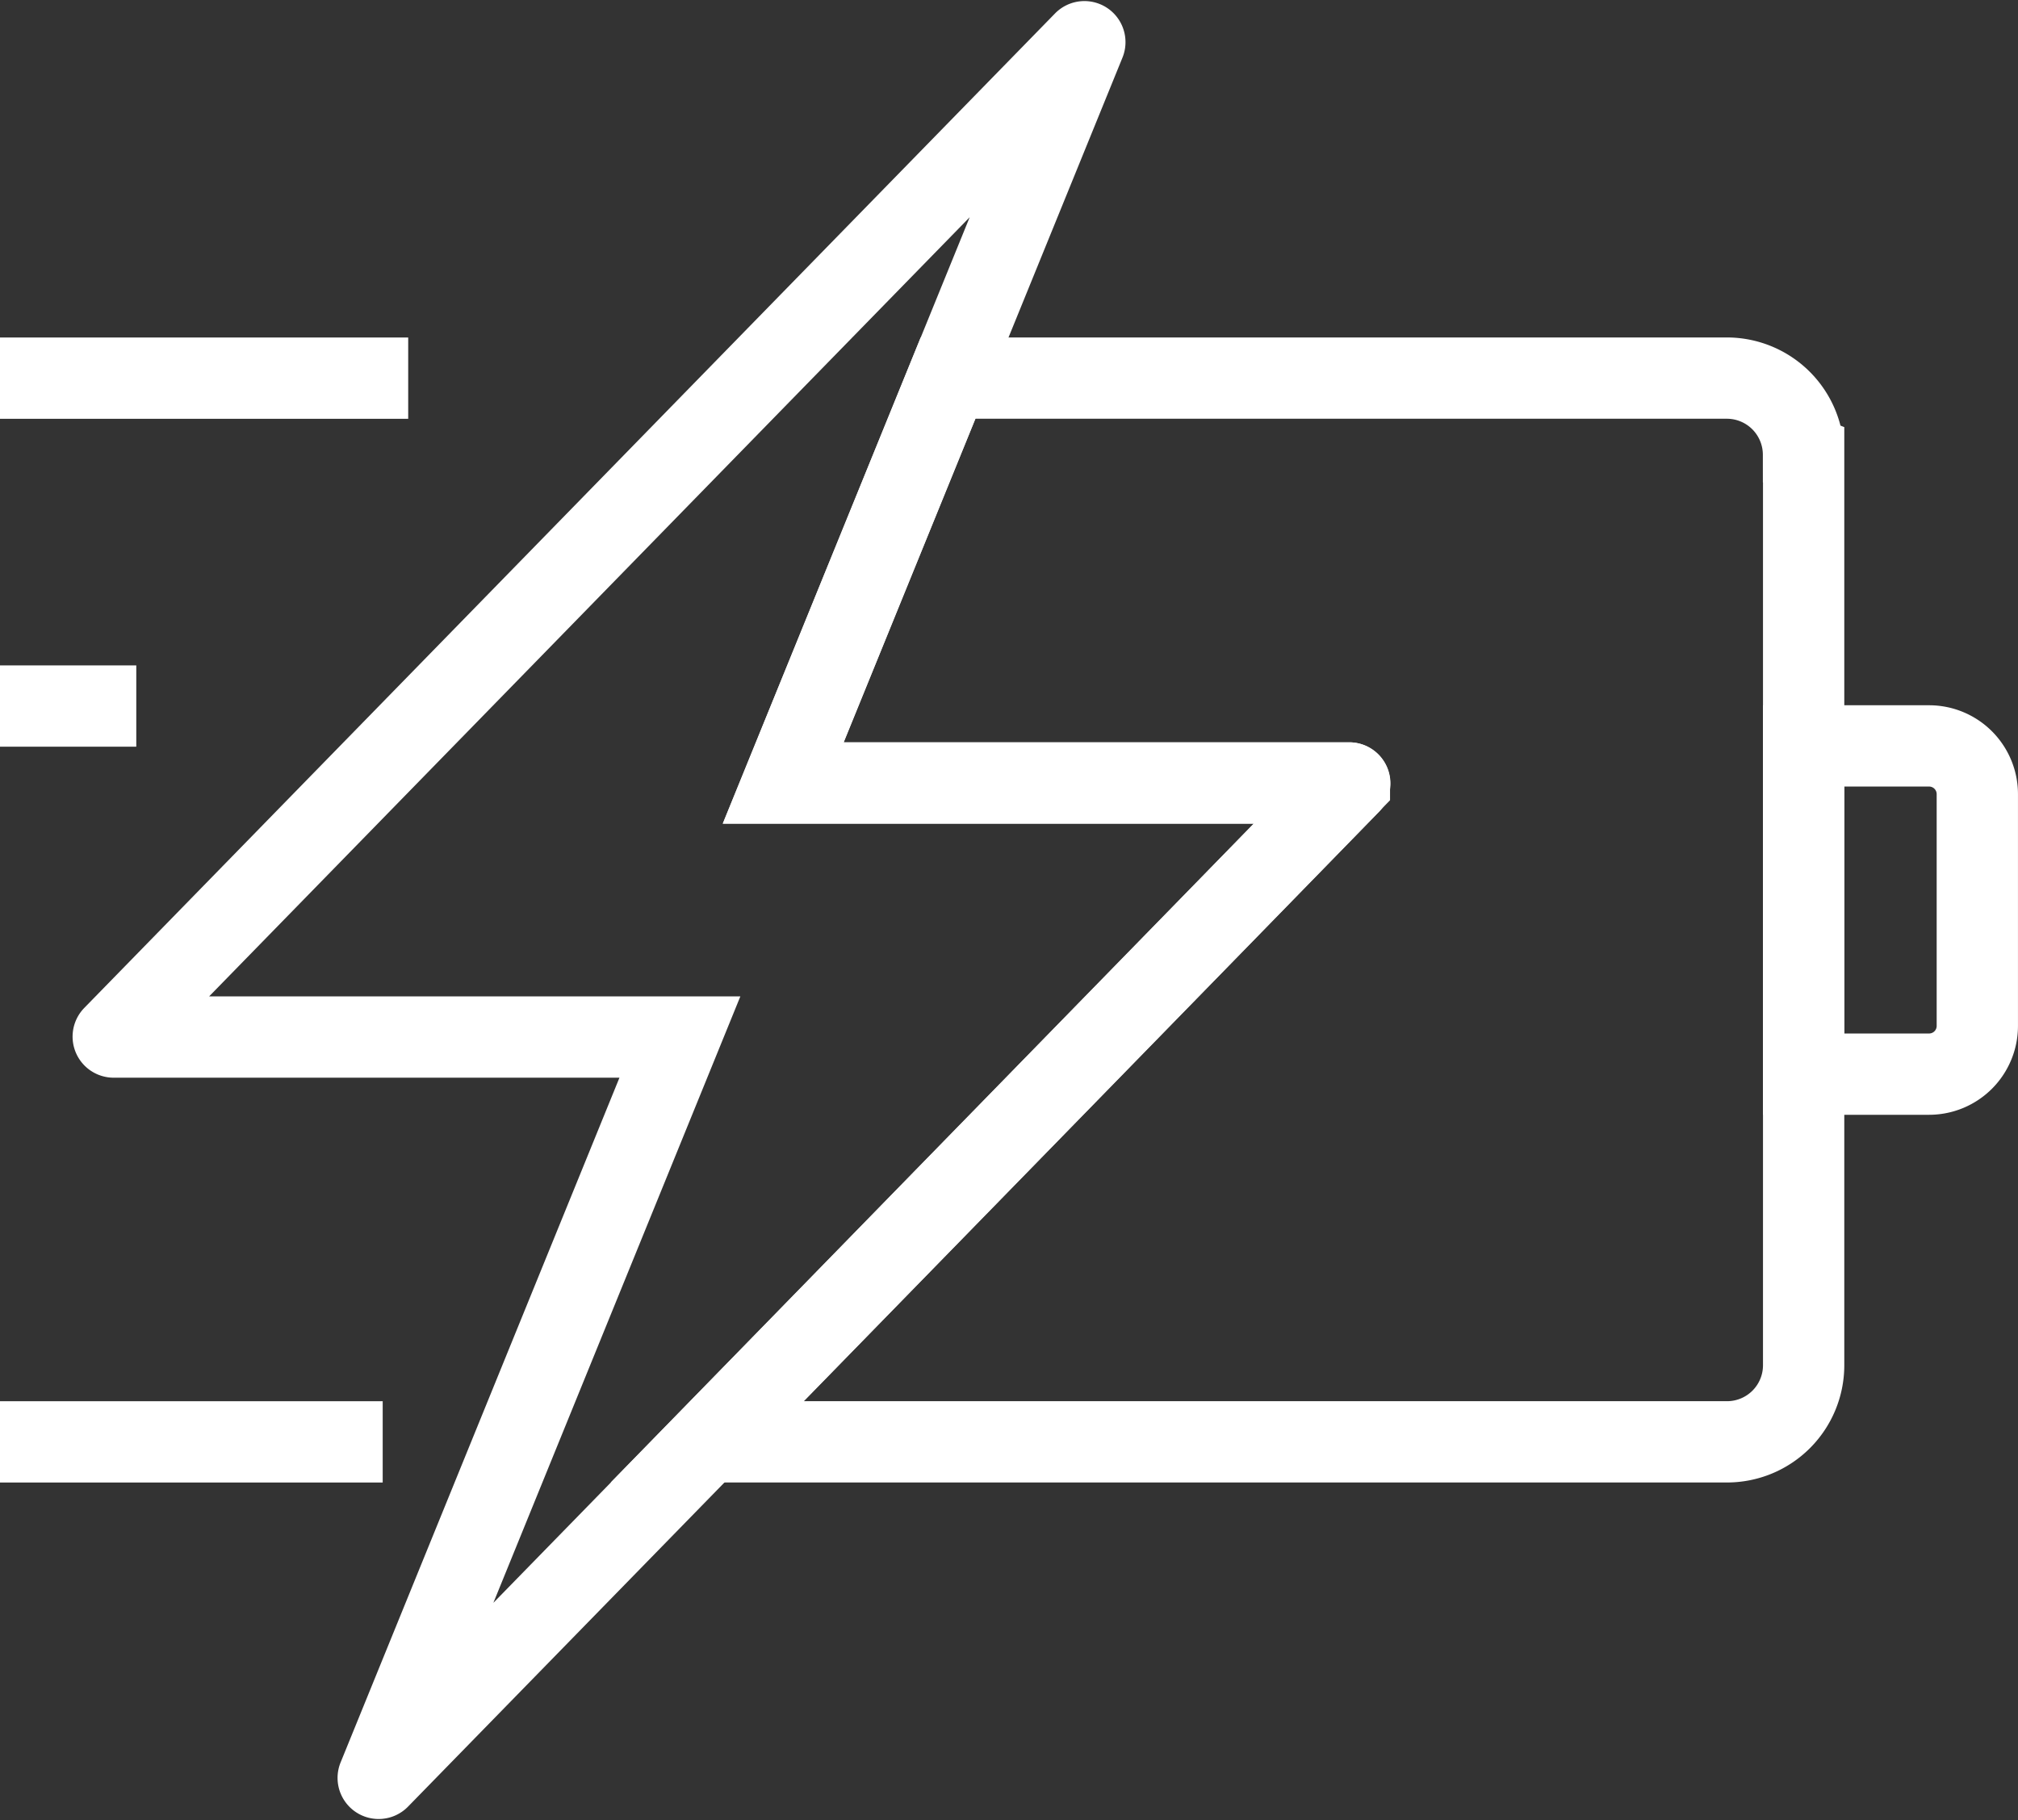 <svg xmlns="http://www.w3.org/2000/svg" width="74.466" height="67.18" viewBox="0 0 74.466 67.18">
  <rect x="0" y="0" width="74.466" height="67.18" fill="#333333" stroke="none"/>
  <g id="vehicle" transform="translate(-102.46 -150.754)">
    <path id="Path_4385" data-name="Path 4385" d="M195,179.679l-2,2.051-2.654,2.721-4.467,4.577-2.724,2.791-2.654,2.719-9.205,9.43-12.113,12.41a.016.016,0,0,1-.027-.018l5.046-12.393,6.084-14.94H149.393a.016.016,0,0,1-.012-.028l9.123-9.348,14.582-14.941L185.2,152.3a.016.016,0,0,1,.027.017l-5.046,12.393L174.1,179.651h20.887A.016.016,0,0,1,195,179.679Z" transform="translate(-42.737 0)" fill="none" stroke="#fff" stroke-miterlimit="10" stroke-width="3"/>
    <path id="Path_4386" data-name="Path 4386" d="M435.832,294.487v33.6A2.827,2.827,0,0,1,433,330.916H395.37l9.2-9.43,2.654-2.719,2.724-2.791,4.467-4.577,2.655-2.721,2-2.051a.016.016,0,0,0-.012-.028H398.176l6.083-14.941H433a2.829,2.829,0,0,1,2.827,2.827Z" transform="translate(-266.816 -126.95)" fill="none" stroke="#fff" stroke-miterlimit="10" stroke-width="3"/>
    <path id="Path_4387" data-name="Path 4387" d="M849.57,456.124h4.63a1.78,1.78,0,0,0,1.78-1.78V445.79a1.78,1.78,0,0,0-1.78-1.78h-4.63Z" transform="translate(-680.555 -265.728)" fill="none" stroke="#fff" stroke-miterlimit="10" stroke-width="3"/>
    <path id="Path_4388" data-name="Path 4388" d="M102.46,291.66h15.063" transform="translate(0 -126.95)" fill="none" stroke="#fff" stroke-miterlimit="10" stroke-width="3"/>
    <path id="Path_4389" data-name="Path 4389" d="M107.489,427.5H102.46" transform="translate(0 -250.689)" fill="none" stroke="#fff" stroke-miterlimit="10" stroke-width="3"/>
    <path id="Path_4390" data-name="Path 4390" d="M116.582,732.33H102.46" transform="translate(0 -528.363)" fill="none" stroke="#fff" stroke-miterlimit="10" stroke-width="3"/>
  </g>
</svg>
